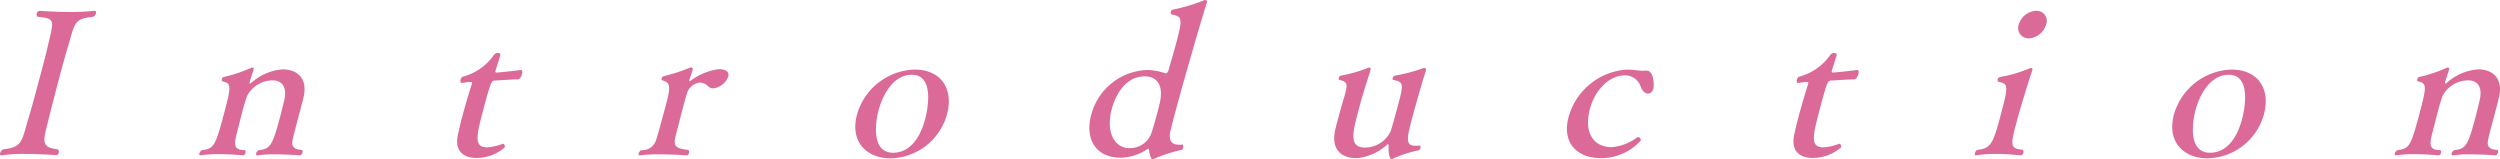 <svg xmlns="http://www.w3.org/2000/svg" viewBox="0 0 289.928 18.478"><defs><style>.cls-1{fill:#db6a99;}</style></defs><g id="レイヤー_2" data-name="レイヤー 2"><g id="要素"><path class="cls-1" d="M6.818,17.713a.342.342,0,0,1-.307.278c-.022,0-1.77-.139-3.578-.139a16.153,16.153,0,0,0-2.71.163H.154c-.139,0-.178-.116-.141-.255A.853.853,0,0,1,.34,17.319c2.218-.232,2.154-.858,2.913-3.431.345-1.113.81-2.852,1.258-4.521s.87-3.246,1.04-4.057c.715-3.014.892-3.153-1.185-3.362a.378.378,0,0,1-.104-.394A.376.376,0,0,1,4.6,1.252s1.723.139,3.601.139a26.009,26.009,0,0,0,2.75-.139h.024c.139,0,.194.139.151.302a.576.576,0,0,1-.337.394C8.592,2.179,8.7,2.643,7.928,5.263c-.319,1.02-.661,2.295-1.009,3.593-.478,1.785-.953,3.64-1.302,5.031C5,16.368,4.691,17.087,6.714,17.319A.407.407,0,0,1,6.818,17.713Z"/><path class="cls-1" d="M35.076,17.713c-.043.163-.174.302-.29.302,0,0-1.452-.116-2.912-.116a12.575,12.575,0,0,0-1.978.116h-.046c-.14,0-.178-.116-.146-.232a.625.625,0,0,1,.309-.371c1.335-.139,1.585-.557,2.437-3.733.205-.765.448-1.762.538-2.179.31-1.507-.366-2.179-1.363-2.179a3.365,3.365,0,0,0-2.959,1.785c-.151.394-.368,1.113-.572,1.878-.162.603-.3,1.206-.418,1.646-.559,2.086-.739,2.759.738,2.782a.391.391,0,0,1,.045.348c-.037.139-.138.255-.254.255-.022,0-1.446-.139-2.906-.139a12.948,12.948,0,0,0-2.007.139h-.047c-.115,0-.16-.093-.123-.232a.737.737,0,0,1,.285-.371c1.341-.163,1.549-.417,2.469-3.849.956-3.57.997-3.896-.077-4.127-.087-.023-.102-.139-.07-.255.037-.139.114-.255.231-.255a17.045,17.045,0,0,0,3.13-1.044.376.376,0,0,1,.198-.046c.116,0,.167.07.111.278l-.019.069c-.129.394-.355,1.067-.448,1.414.005.069.021.093.068.093a.242.242,0,0,0,.105-.047,6.107,6.107,0,0,1,3.674-1.6c1.831,0,2.904,1.182,2.427,3.223-.12.533-.474,1.855-.766,2.944-.273,1.02-.441,1.646-.519,2.11-.108.58.074,1.02,1.105,1.066A.372.372,0,0,1,35.076,17.713Z"/><path class="cls-1" d="M55.246,18.316c-1.6,0-2.493-.904-2.168-2.551.128-.649.328-1.484.552-2.318.354-1.321.78-2.736,1.075-3.663.074-.278.005-.278-.181-.278-.255,0-.744.093-.982.116-.139,0-.182-.186-.132-.371.043-.163.162-.348.308-.372a6.311,6.311,0,0,0,3.574-2.527.564.564,0,0,1,.427-.208c.185,0,.346.092.314.208-.13.487-.498,1.6-.541,1.762l-.025.093c-.043.162-.009.208.153.208.116,0,2.234-.208,2.723-.301H60.39c.185,0,.223.208.161.441-.081.301-.267.649-.452.649-1.143.023-2.564.139-2.749.139-.383.047-.462.255-1.276,3.292-.882,3.292-1.1,4.452.453,4.452a6.389,6.389,0,0,0,1.803-.417h.023c.116,0,.233.254.19.417A4.996,4.996,0,0,1,55.246,18.316Z"/><path class="cls-1" d="M84.457,8.879a2.141,2.141,0,0,1-1.734,1.368.791.791,0,0,1-.587-.232,1.401,1.401,0,0,0-.971-.44A1.764,1.764,0,0,0,79.645,10.92c-.098.278-.234.788-.384,1.345-.199.742-.423,1.577-.523,2.04q-.139.521-.261.974c-.429,1.6-.394,1.901,1.358,2.11a.4.4,0,0,1,.062.371c-.037.139-.138.255-.254.255,0,0-1.614-.116-3.213-.116a15.653,15.653,0,0,0-2.21.116h-.047c-.116,0-.137-.093-.105-.209a.827.827,0,0,1,.268-.394,1.673,1.673,0,0,0,1.767-1.229c.17-.464.748-2.62,1.089-3.895.547-2.04.658-2.712-.386-2.967-.087-.023-.108-.116-.078-.232a.328.328,0,0,1,.23-.254,19.599,19.599,0,0,0,3.072-.997,1.148,1.148,0,0,0,.122-.023c.185,0,.218.139.149.395L80.278,8.3l-.331.974c-.031.116-.021.162.026.162.023,0,.052-.023.111-.07a7.078,7.078,0,0,1,3.234-1.345C84.315,8.021,84.581,8.416,84.457,8.879Z"/><path class="cls-1" d="M103.245,18.362c-2.526,0-4.75-1.739-3.85-5.1a7.173,7.173,0,0,1,6.653-5.193c3.198,0,4.542,2.341,3.777,5.193A6.933,6.933,0,0,1,103.245,18.362Zm2.504-9.691c-2.759,0-3.765,3.756-3.84,4.034-.441,1.646-.831,5.008,1.672,5.008.672,0,2.715-.186,3.715-3.918C107.538,12.891,108.46,8.671,105.749,8.671Z"/><path class="cls-1" d="M133.96,18.362a.773.773,0,0,1-.286.116c-.278,0-.427-1.09-.438-1.136s-.021-.093-.067-.093c-.023,0-.053.024-.105.046a5.862,5.862,0,0,1-3.049.997c-3.082,0-4.177-2.318-3.475-4.939a6.957,6.957,0,0,1,6.642-5.239,7.455,7.455,0,0,1,2.004.394h.023c.093,0,.253-.163.302-.348.168-.625.549-1.877.854-3.014.826-3.083.741-3.2-.482-3.478-.109-.023-.142-.162-.104-.301.031-.116.139-.255.231-.255A19.123,19.123,0,0,0,139.585.046.843.843,0,0,1,139.784,0c.139,0,.23.093.168.324C139.22,2.62,137.268,9.39,136.311,12.96c-.199.742-.391,1.46-.561,2.179-.299,1.206.185,1.646.973,1.646a2.116,2.116,0,0,0,.378-.023c.122-.023.153.209.109.371a.317.317,0,0,1-.208.255A16.544,16.544,0,0,0,133.96,18.362Zm-1.208-9.505c-2.272,0-3.407,2.249-3.817,3.779-.739,2.759.382,4.544,2.027,4.544a2.657,2.657,0,0,0,2.515-1.6c.165-.44.424-1.321.641-2.133.149-.556.298-1.113.376-1.483C134.987,9.854,134.142,8.856,132.751,8.856Z"/><path class="cls-1" d="M161.616,18.362c-.105.046-.164.093-.233.093-.209,0-.389-.626-.343-1.577.002-.093-.032-.139-.078-.139a.23.23,0,0,0-.164.093,5.998,5.998,0,0,1-3.417,1.507h-.047c-2.016,0-2.915-1.228-2.509-3.176.082-.394.206-.858.337-1.345.286-1.066.62-2.226.817-2.875.018-.069.038-.139.056-.208.248-.928.186-1.298-.699-1.46-.093,0-.108-.116-.077-.232a.417.417,0,0,1,.237-.278,15.428,15.428,0,0,0,3.057-.857.467.467,0,0,1,.228-.07c.14,0,.213.07.163.255l-.013.046c-.136.51-.43,1.345-.885,2.874-.117.348-.259.881-.402,1.415-.801,2.991-1.255,4.684.692,4.684a3.319,3.319,0,0,0,2.937-1.879c.11-.324.512-1.739.847-2.99.678-2.527.664-2.736-.526-2.968-.092,0-.108-.116-.083-.209a.407.407,0,0,1,.266-.301,17.777,17.777,0,0,0,3.19-.835.871.871,0,0,1,.198-.047c.162,0,.254.093.185.348l-.013.046c-.362,1.089-1.296,4.405-1.576,5.448-.646,2.411-.758,3.176.401,3.176a2.361,2.361,0,0,0,.399-.023h.024c.139,0,.194.139.15.301a.326.326,0,0,1-.23.255A14.056,14.056,0,0,0,161.616,18.362Z"/><path class="cls-1" d="M185.663,18.339c-2.827,0-4.538-1.832-3.756-4.753a7.512,7.512,0,0,1,6.81-5.518,10.838,10.838,0,0,1,1.181.092c.249.024.428.047.613.047a1.491,1.491,0,0,0,.307-.023h.116c.904,0,.901,1.739.815,2.063-.124.463-.393.603-.625.603-.395,0-.712-.371-.877-.881a1.915,1.915,0,0,0-1.826-1.229c-1.762,0-3.432,1.647-4.028,3.872-.764,2.852.476,4.451,2.493,4.451a5.556,5.556,0,0,0,2.911-1.089.394.394,0,0,1,.204-.07.314.314,0,0,1,.26.417A6.176,6.176,0,0,1,185.663,18.339Z"/><path class="cls-1" d="M210.22,18.316c-1.6,0-2.493-.904-2.168-2.551.128-.649.328-1.484.552-2.318.354-1.321.78-2.736,1.075-3.663.074-.278.005-.278-.181-.278-.255,0-.744.093-.981.116-.14,0-.182-.186-.132-.371.043-.163.162-.348.308-.372a6.312,6.312,0,0,0,3.574-2.527.564.564,0,0,1,.427-.208c.186,0,.346.092.315.208-.13.487-.498,1.6-.541,1.762l-.025.093c-.043.162-.009.208.153.208.116,0,2.234-.208,2.723-.301h.046c.186,0,.223.208.161.441-.081.301-.267.649-.452.649-1.143.023-2.564.139-2.749.139-.383.047-.462.255-1.276,3.292-.882,3.292-1.1,4.452.453,4.452a6.389,6.389,0,0,0,1.803-.417h.023c.116,0,.233.254.19.417A4.996,4.996,0,0,1,210.22,18.316Z"/><path class="cls-1" d="M234.647,17.736c-.038.139-.144.278-.284.278,0,0-1.439-.163-2.969-.163a13.114,13.114,0,0,0-2.2.163h-.046c-.116,0-.154-.116-.117-.255a.644.644,0,0,1,.262-.371c1.487-.186,1.801-.579,2.59-3.524,1.075-4.011,1.054-4.104-.101-4.382-.109-.023-.142-.162-.11-.278a.361.361,0,0,1,.283-.278,14.936,14.936,0,0,0,3.291-.95,1.097,1.097,0,0,1,.326-.093c.115,0,.166.07.11.278l-.025.093c-.176.486-1.214,3.755-1.749,5.75-.739,2.759-.87,3.246.675,3.361A.379.379,0,0,1,234.647,17.736Zm.639-13.285a1.202,1.202,0,0,1-1.164-1.623,2.236,2.236,0,0,1,2.021-1.576,1.17,1.17,0,0,1,1.154,1.576A2.245,2.245,0,0,1,235.286,4.451Z"/><path class="cls-1" d="M255.97,18.362c-2.526,0-4.75-1.739-3.85-5.1a7.173,7.173,0,0,1,6.653-5.193c3.198,0,4.542,2.341,3.777,5.193A6.933,6.933,0,0,1,255.97,18.362Zm2.504-9.691c-2.759,0-3.765,3.756-3.84,4.034-.441,1.646-.832,5.008,1.672,5.008.672,0,2.715-.186,3.715-3.918C260.263,12.891,261.186,8.671,258.474,8.671Z"/><path class="cls-1" d="M289.687,17.713c-.043.163-.174.302-.29.302,0,0-1.452-.116-2.912-.116a12.577,12.577,0,0,0-1.978.116h-.046c-.14,0-.178-.116-.146-.232a.626.626,0,0,1,.309-.371c1.335-.139,1.585-.557,2.437-3.733.205-.765.448-1.762.538-2.179.311-1.507-.366-2.179-1.363-2.179a3.365,3.365,0,0,0-2.959,1.785c-.151.394-.368,1.113-.572,1.878-.162.603-.3,1.206-.418,1.646-.559,2.086-.739,2.759.738,2.782a.391.391,0,0,1,.045.348c-.037.139-.138.255-.254.255-.022,0-1.446-.139-2.906-.139a12.948,12.948,0,0,0-2.007.139h-.047c-.115,0-.16-.093-.123-.232a.737.737,0,0,1,.285-.371c1.341-.163,1.549-.417,2.469-3.849.956-3.57.997-3.896-.077-4.127-.087-.023-.102-.139-.07-.255.037-.139.114-.255.23-.255a17.04,17.04,0,0,0,3.13-1.044.376.376,0,0,1,.198-.046c.116,0,.167.07.111.278l-.019.069c-.129.394-.355,1.067-.448,1.414.005.069.021.093.068.093a.242.242,0,0,0,.105-.047,6.107,6.107,0,0,1,3.674-1.6c1.831,0,2.904,1.182,2.427,3.223-.12.533-.474,1.855-.766,2.944-.273,1.02-.441,1.646-.519,2.11-.108.58.074,1.02,1.105,1.066A.373.373,0,0,1,289.687,17.713Z"/></g></g></svg>